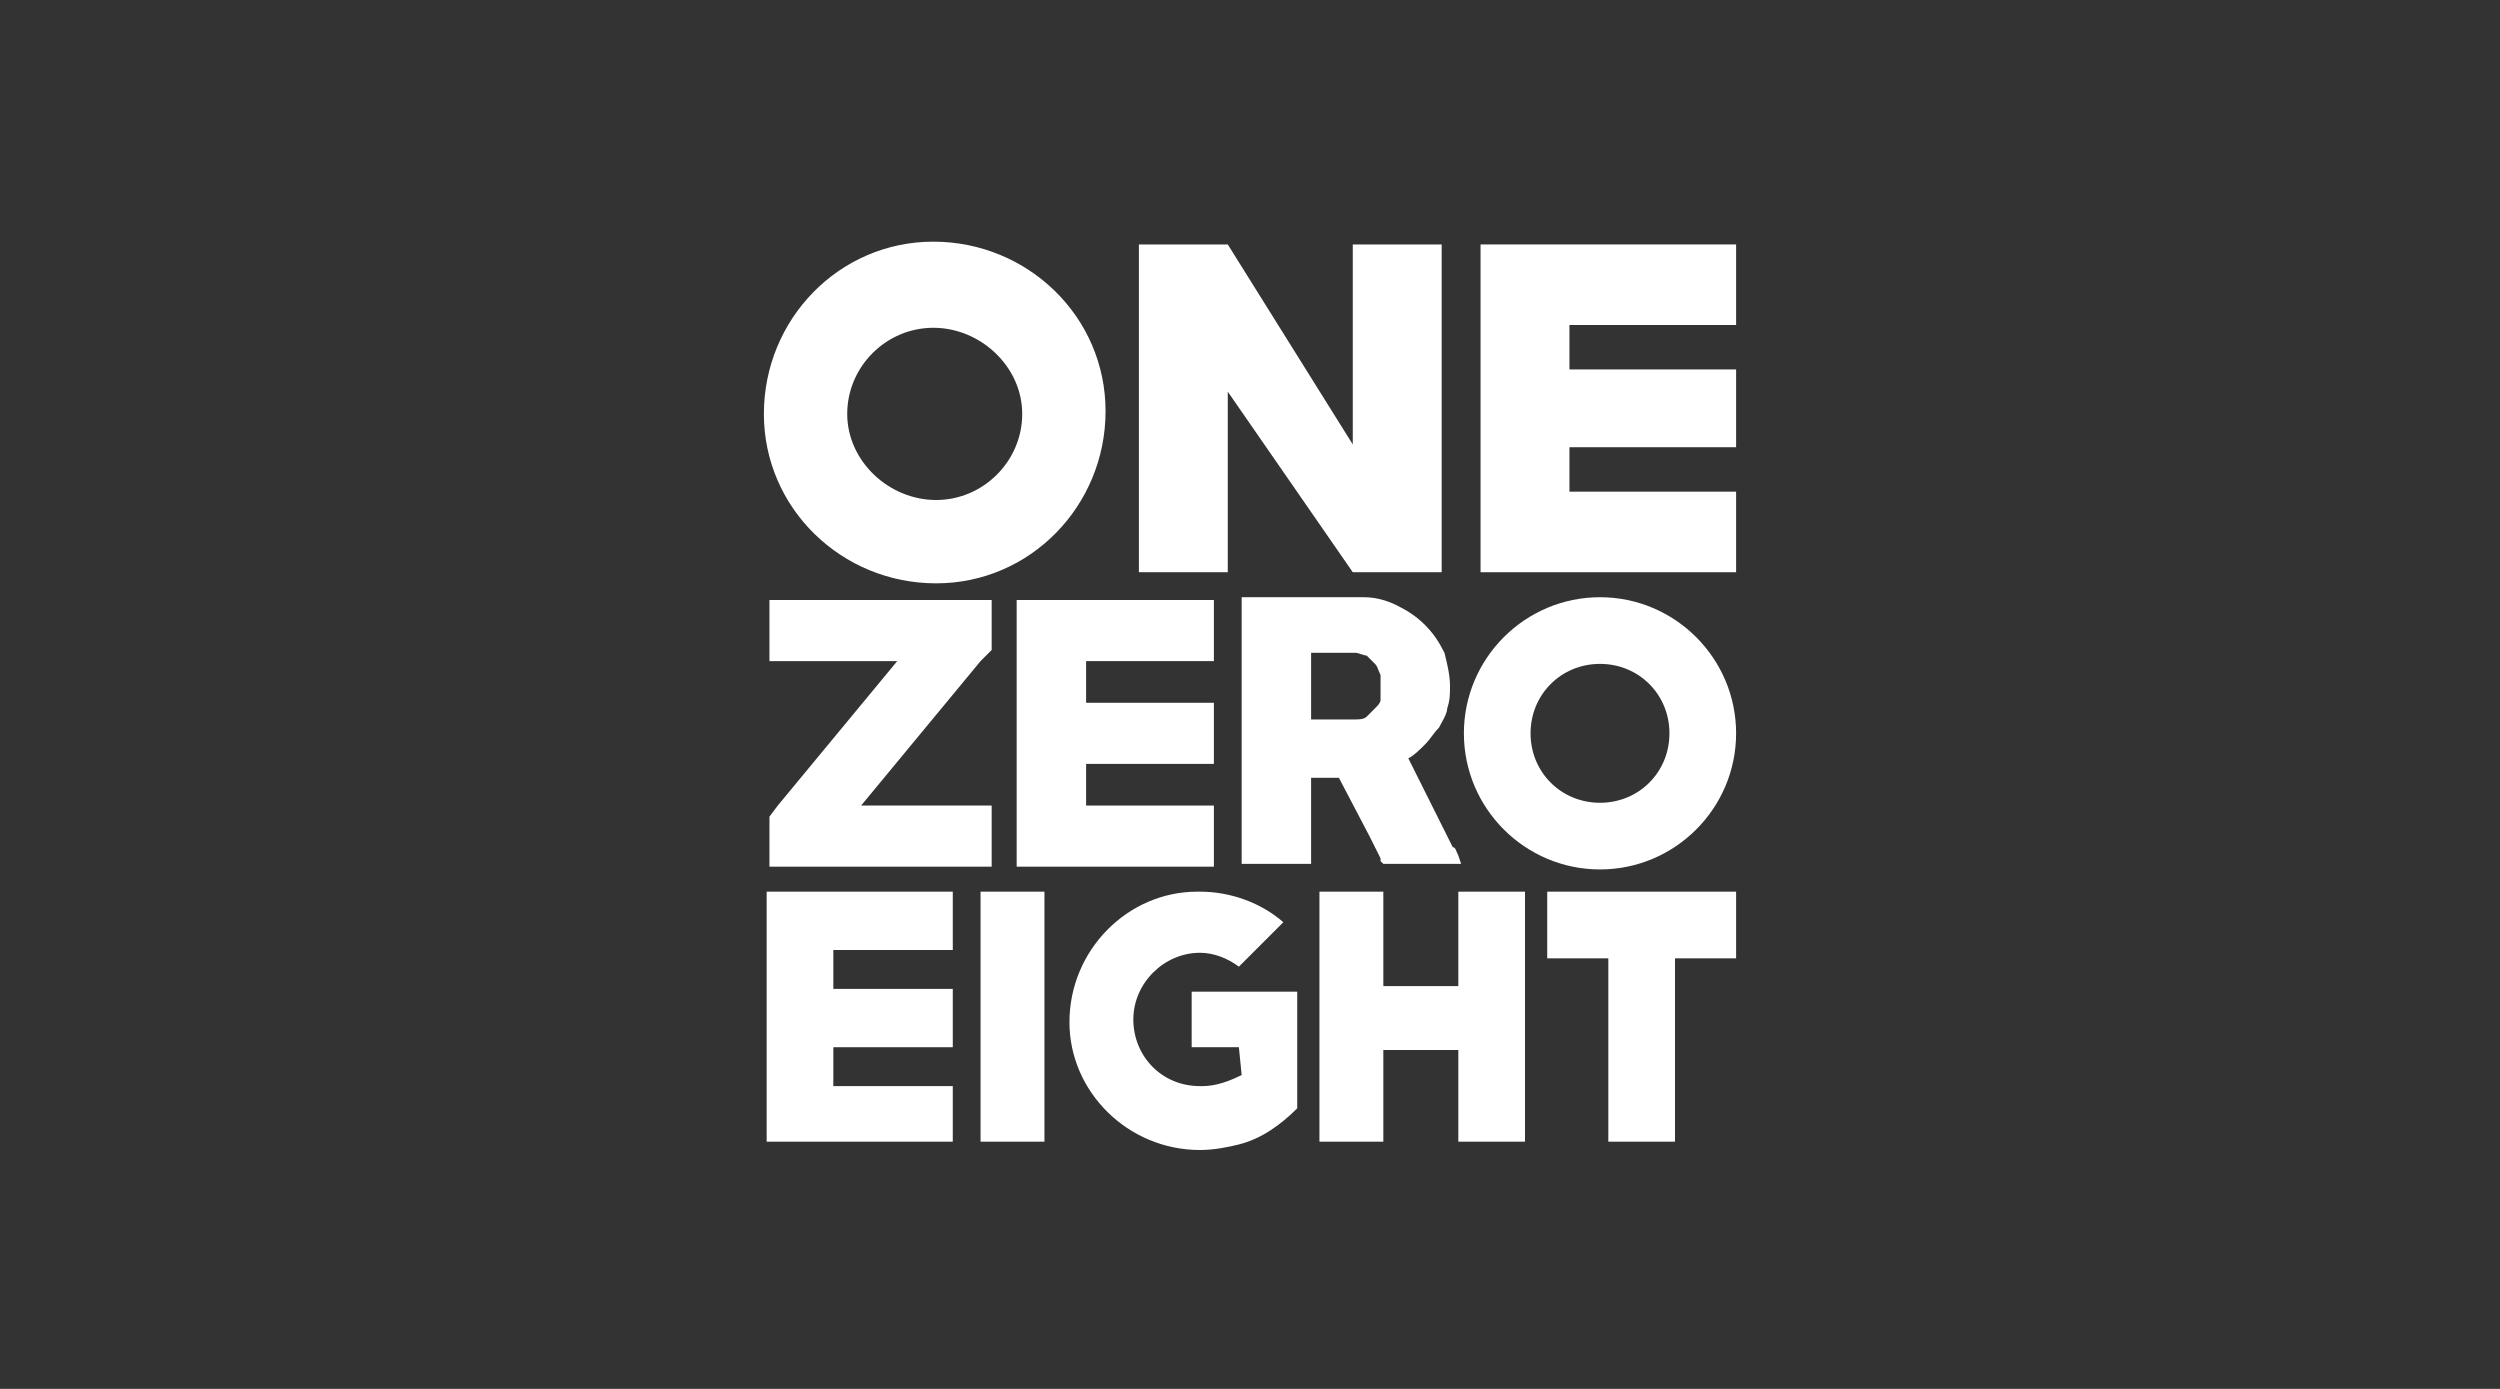 <?xml version="1.0" encoding="utf-8"?>
<!-- Generator: Adobe Illustrator 27.0.0, SVG Export Plug-In . SVG Version: 6.00 Build 0)  -->
<svg version="1.1" id="Layer_1" xmlns="http://www.w3.org/2000/svg" xmlns:xlink="http://www.w3.org/1999/xlink" x="0px" y="0px"
	 viewBox="0 0 90 50" style="enable-background:new 0 0 90 50;" xml:space="preserve">
<rect x="0" y="0" width="90" height="50" fill="#333333" stroke="none"/>
<style type="text/css">
	.st0{fill:none;}
	.st1{fill-rule:evenodd;clip-rule:evenodd;fill:#FFFFFF;}
	.st2{fill:#FFFFFF;}
</style>
<rect class="st0" width="90" height="50"/>
<g>
	<polygon class="st1" points="36.9,21.6 43.7,21.6 43.7,23.8 39.1,23.8 39.1,25.3 43.7,25.3 43.7,27.5 39.1,27.5 39.1,29 43.7,29 
		43.7,30.9 43.7,30.9 43.7,31.2 36.6,31.2 36.6,21.6 	"/>
	<path class="st2" d="M57.6,21.5L57.6,21.5c-2.7,0-4.9,2.2-4.9,4.9c0,2.7,2.2,4.9,4.9,4.9s4.9-2.2,4.9-4.9S60.3,21.5,57.6,21.5z
		 M57.6,28.9c-1.4,0-2.5-1.1-2.5-2.5c0-1.4,1.1-2.5,2.5-2.5c1.4,0,2.5,1.1,2.5,2.5C60.1,27.8,59,28.9,57.6,28.9z"/>
	<path class="st2" d="M52.5,30.8C52.5,30.8,52.5,30.8,52.5,30.8c-0.1-0.2-0.1-0.3-0.2-0.3l-0.2-0.4l-1.4-2.8l0,0
		c0.2-0.1,0.4-0.3,0.6-0.5c0.2-0.2,0.3-0.4,0.5-0.6c0.1-0.2,0.3-0.5,0.3-0.7c0.1-0.3,0.1-0.5,0.1-0.8c0-0.4-0.1-0.8-0.2-1.2
		c-0.2-0.4-0.4-0.7-0.7-1c-0.3-0.3-0.6-0.5-1-0.7c-0.4-0.2-0.8-0.3-1.2-0.3h-4.4v0.3v9.3h2.5V31c0,0,0-0.1,0-0.1V28h1l1.1,2.1
		l0.4,0.8c0,0,0,0.1,0,0.1l0.1,0.1h2.8L52.5,30.8z M49.7,24.8c0,0.1,0,0.3,0,0.4c0,0.1-0.1,0.2-0.2,0.3c-0.1,0.1-0.2,0.2-0.3,0.3
		c-0.1,0.1-0.3,0.1-0.4,0.1c-0.1,0-0.1,0-0.2,0h-1.4v-2.4h0.9c0.1,0,0.2,0,0.3,0c0.1,0,0.2,0,0.4,0c0.1,0,0.3,0.1,0.4,0.1
		c0.1,0.1,0.2,0.2,0.3,0.3c0.1,0.1,0.1,0.2,0.2,0.4C49.7,24.5,49.7,24.6,49.7,24.8L49.7,24.8z"/>
	<polygon class="st1" points="27.7,30.6 27.7,31.2 35.7,31.2 35.7,29 31,29 35.3,23.8 35.7,23.4 35.7,21.6 27.7,21.6 27.7,23.8 
		32.3,23.8 28,29 27.7,29.4 	"/>
	<polygon class="st1" points="27.9,32.1 34.3,32.1 34.3,34.2 30,34.2 30,35.6 34.3,35.6 34.3,37.7 30,37.7 30,39.1 34.3,39.1 
		34.3,40.9 34.3,40.9 34.3,41.1 27.6,41.1 27.6,32.1 	"/>
	<polygon class="st1" points="58.2,32.1 62.5,32.1 62.5,34.5 60.3,34.5 60.3,41.1 57.9,41.1 57.9,34.5 55.7,34.5 55.7,32.4 
		55.7,32.4 55.7,32.1 	"/>
	<polygon class="st1" points="52.8,32.1 54.9,32.1 54.9,41.1 52.5,41.1 52.5,37.8 49.8,37.8 49.8,41.1 47.5,41.1 47.5,32.1 
		49.8,32.1 49.8,35.5 52.5,35.5 52.5,32.1 	"/>
	<path class="st1" d="M44.6,37.7h-1.7v-2h3.8v4.2c-0.6,0.6-1.3,1.1-2.1,1.3c-0.4,0.1-0.9,0.2-1.4,0.2c-2.6,0-4.7-2.1-4.7-4.6
		c0-2.6,2.1-4.7,4.6-4.7c0,0,0.1,0,0.1,0c1.1,0,2.2,0.4,3,1.1l-1.6,1.6c-0.4-0.3-0.9-0.5-1.4-0.5c-1.3,0-2.4,1.1-2.4,2.4
		c0,1.3,1,2.4,2.4,2.4c0,0,0,0,0.1,0c0.5,0,1-0.2,1.4-0.4L44.6,37.7L44.6,37.7z"/>
	<polygon class="st1" points="35.5,32.1 37.6,32.1 37.6,41.1 35.3,41.1 35.3,32.1 	"/>
	<polygon class="st1" points="53.6,8.8 62.5,8.8 62.5,11.7 56.5,11.7 56.5,13.3 62.5,13.3 62.5,16.1 56.5,16.1 56.5,17.7 62.5,17.7 
		62.5,20.2 62.5,20.2 62.5,20.6 53.3,20.6 53.3,8.8 	"/>
	<polygon class="st1" points="44.2,14.1 44.2,20.6 41,20.6 41,8.8 44.2,8.8 48.7,16 48.7,8.8 51.9,8.8 51.9,20.6 48.7,20.6 	"/>
	<path class="st2" d="M33.6,8.7c-3.4,0-6.1,2.8-6.1,6.2l0,0c0,3.4,2.8,6.1,6.2,6.1s6.1-2.8,6.1-6.2C39.8,11.4,37,8.7,33.6,8.7z
		 M33.7,18c-1.7,0-3.2-1.4-3.2-3.1c0,0,0,0,0,0c0-1.7,1.4-3.1,3.1-3.1c1.7,0,3.2,1.4,3.2,3.1C36.8,16.6,35.4,18,33.7,18z"/>
</g>
</svg>
